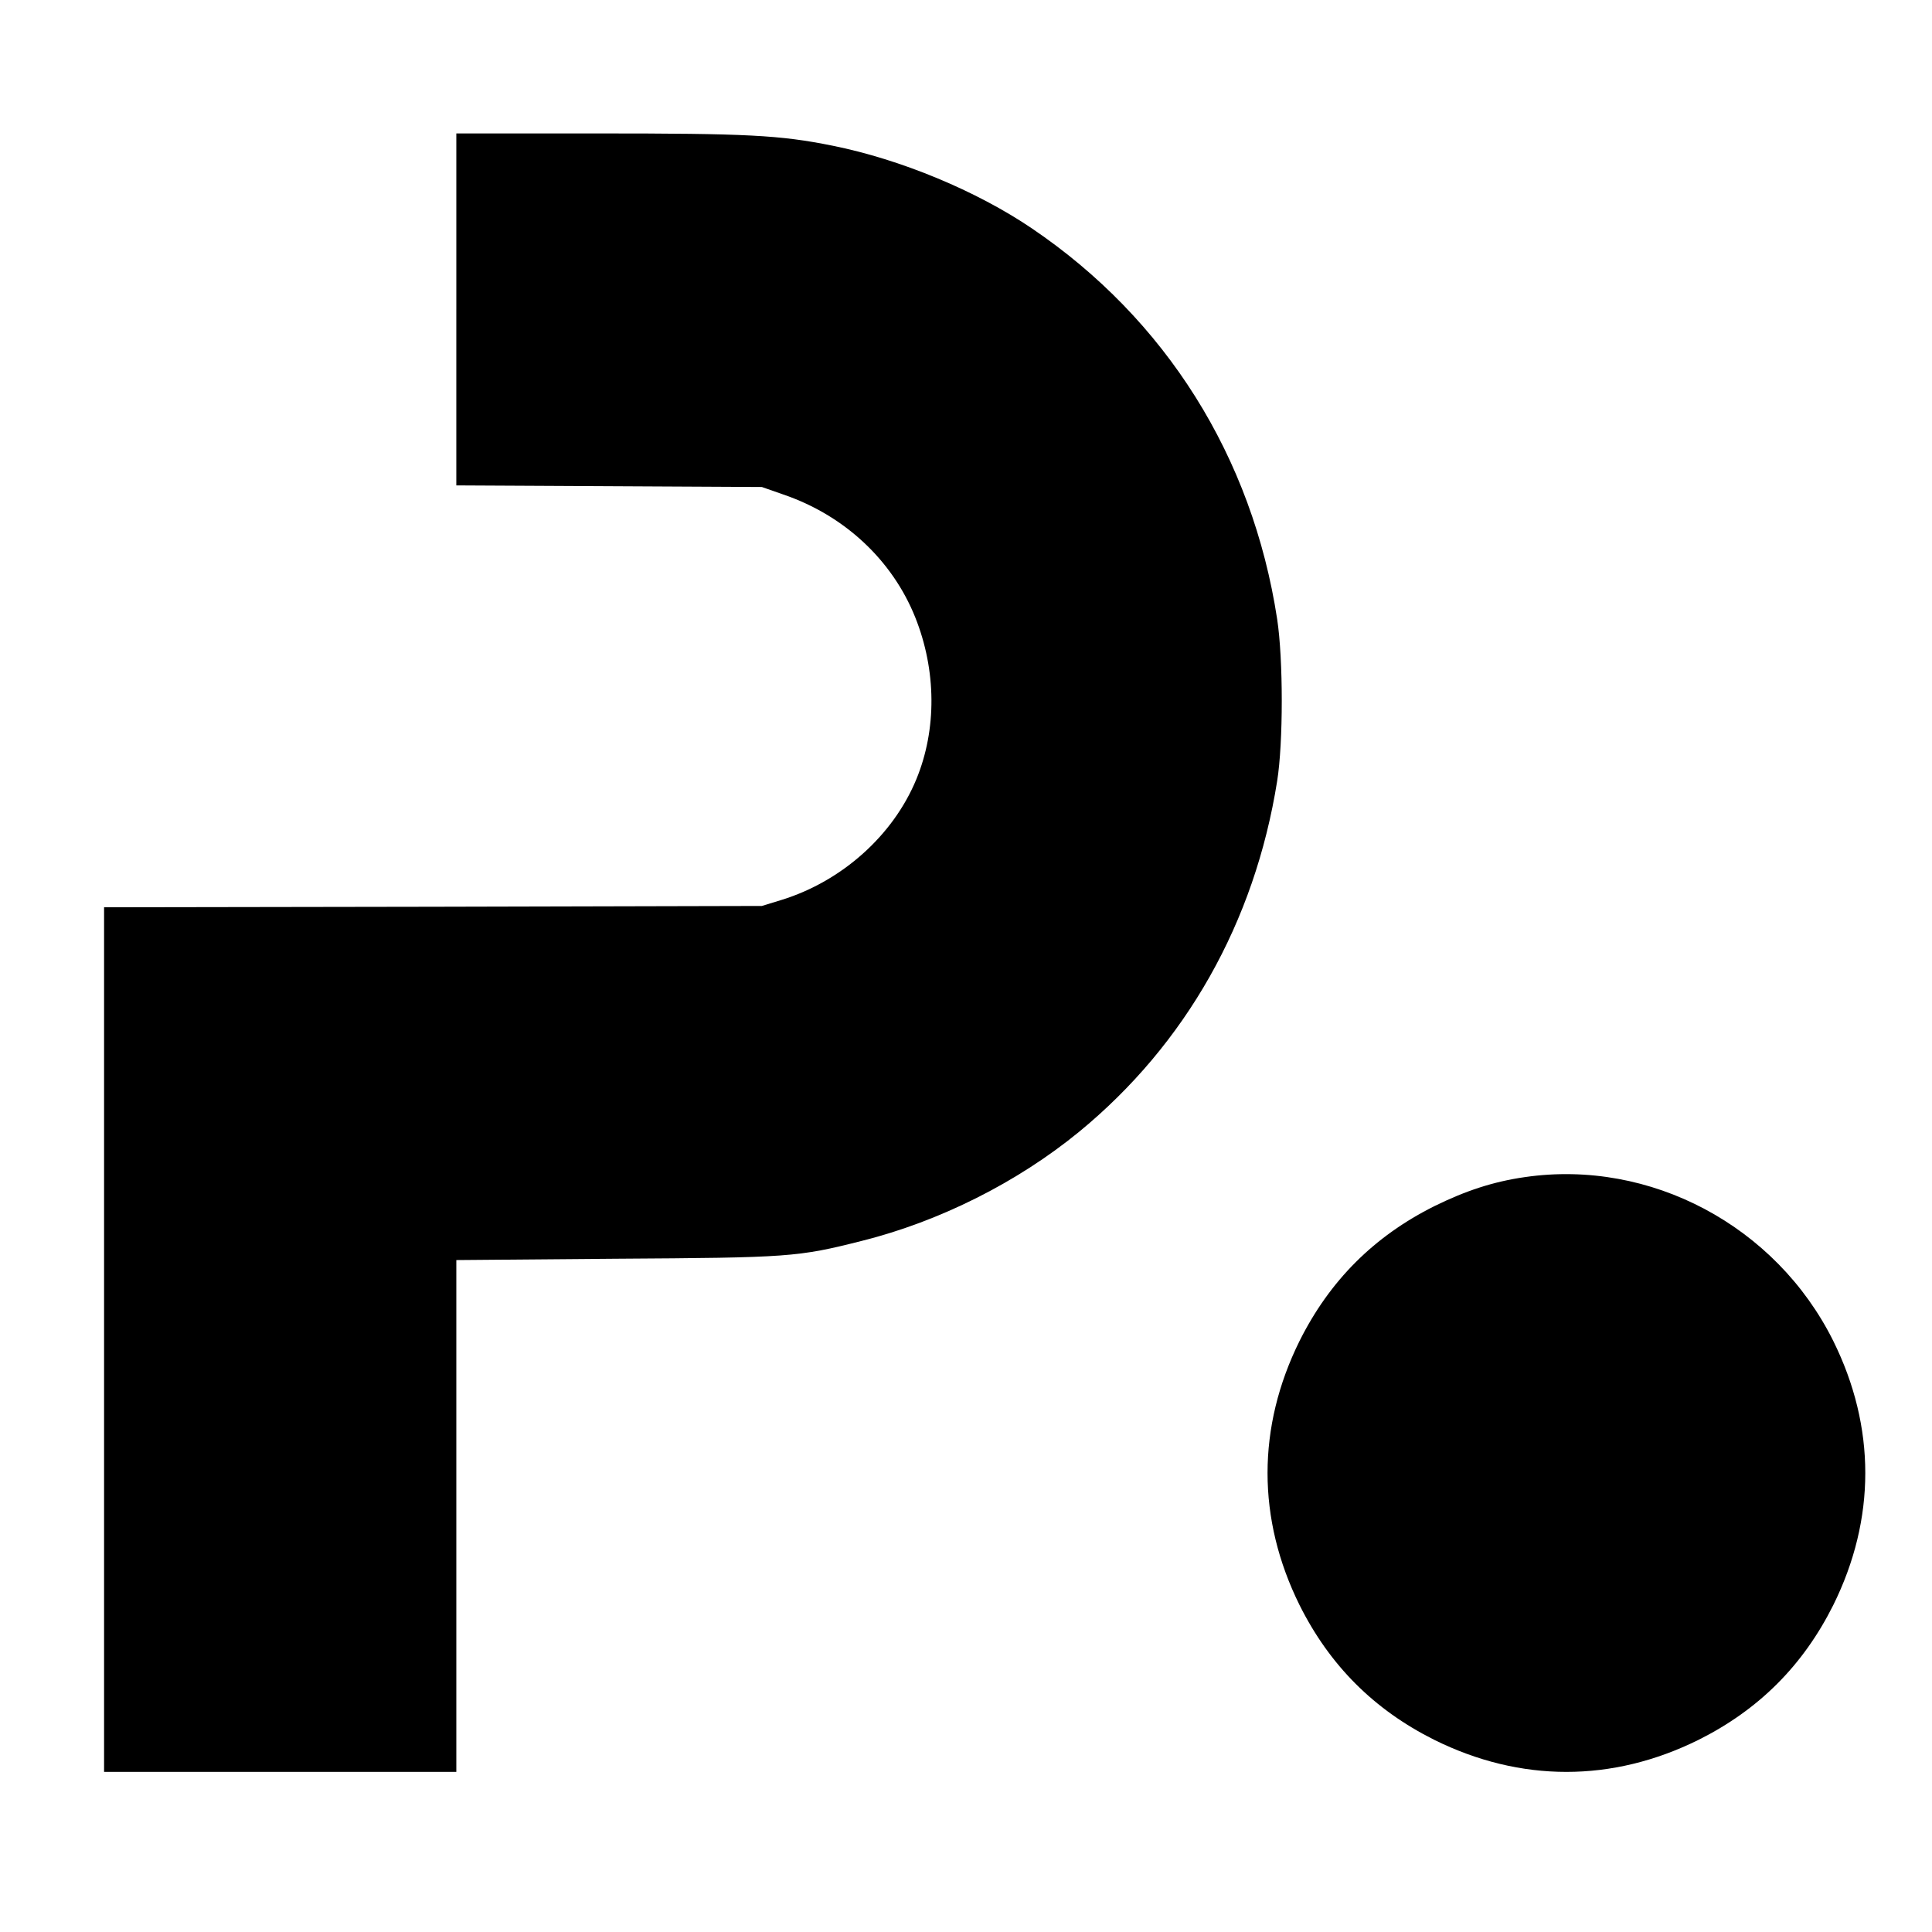 <?xml version="1.0" standalone="no"?>
<!DOCTYPE svg PUBLIC "-//W3C//DTD SVG 20010904//EN"
 "http://www.w3.org/TR/2001/REC-SVG-20010904/DTD/svg10.dtd">
<svg version="1.0" xmlns="http://www.w3.org/2000/svg"
 width="724pt" height="724pt" viewBox="0 0 724 724"
 preserveAspectRatio="xMidYMid meet">
<g transform="translate(0,724) scale(0.1,-0.1)"
fill="#000000" stroke="none">
<path d="M1710 6080 l0 -659 573 -3 572 -3 80 -28 c229 -78 409 -246 495 -461
79 -198 81 -419 4 -606 -87 -211 -279 -382 -504 -452 l-75 -23 -1232 -3 -1233
-2 0 -1620 0 -1620 660 0 660 0 0 959 0 959 598 5 c650 4 681 6 922 67 291 73
582 219 813 408 401 329 659 786 743 1315 23 144 23 456 0 607 -93 608 -417
1124 -919 1464 -208 141 -493 259 -747 310 -198 40 -321 46 -882 46 l-528 0 0
-660z"/>
<path d="M5715 2829 c-119 -17 -222 -51 -340 -109 -226 -113 -392 -279 -505
-505 -160 -323 -160 -667 0 -990 113 -226 279 -392 505 -505 323 -160 667
-160 990 0 226 113 392 279 505 505 160 323 160 667 0 990 -215 432 -686 682
-1155 614z"/>
</g>
</svg>
